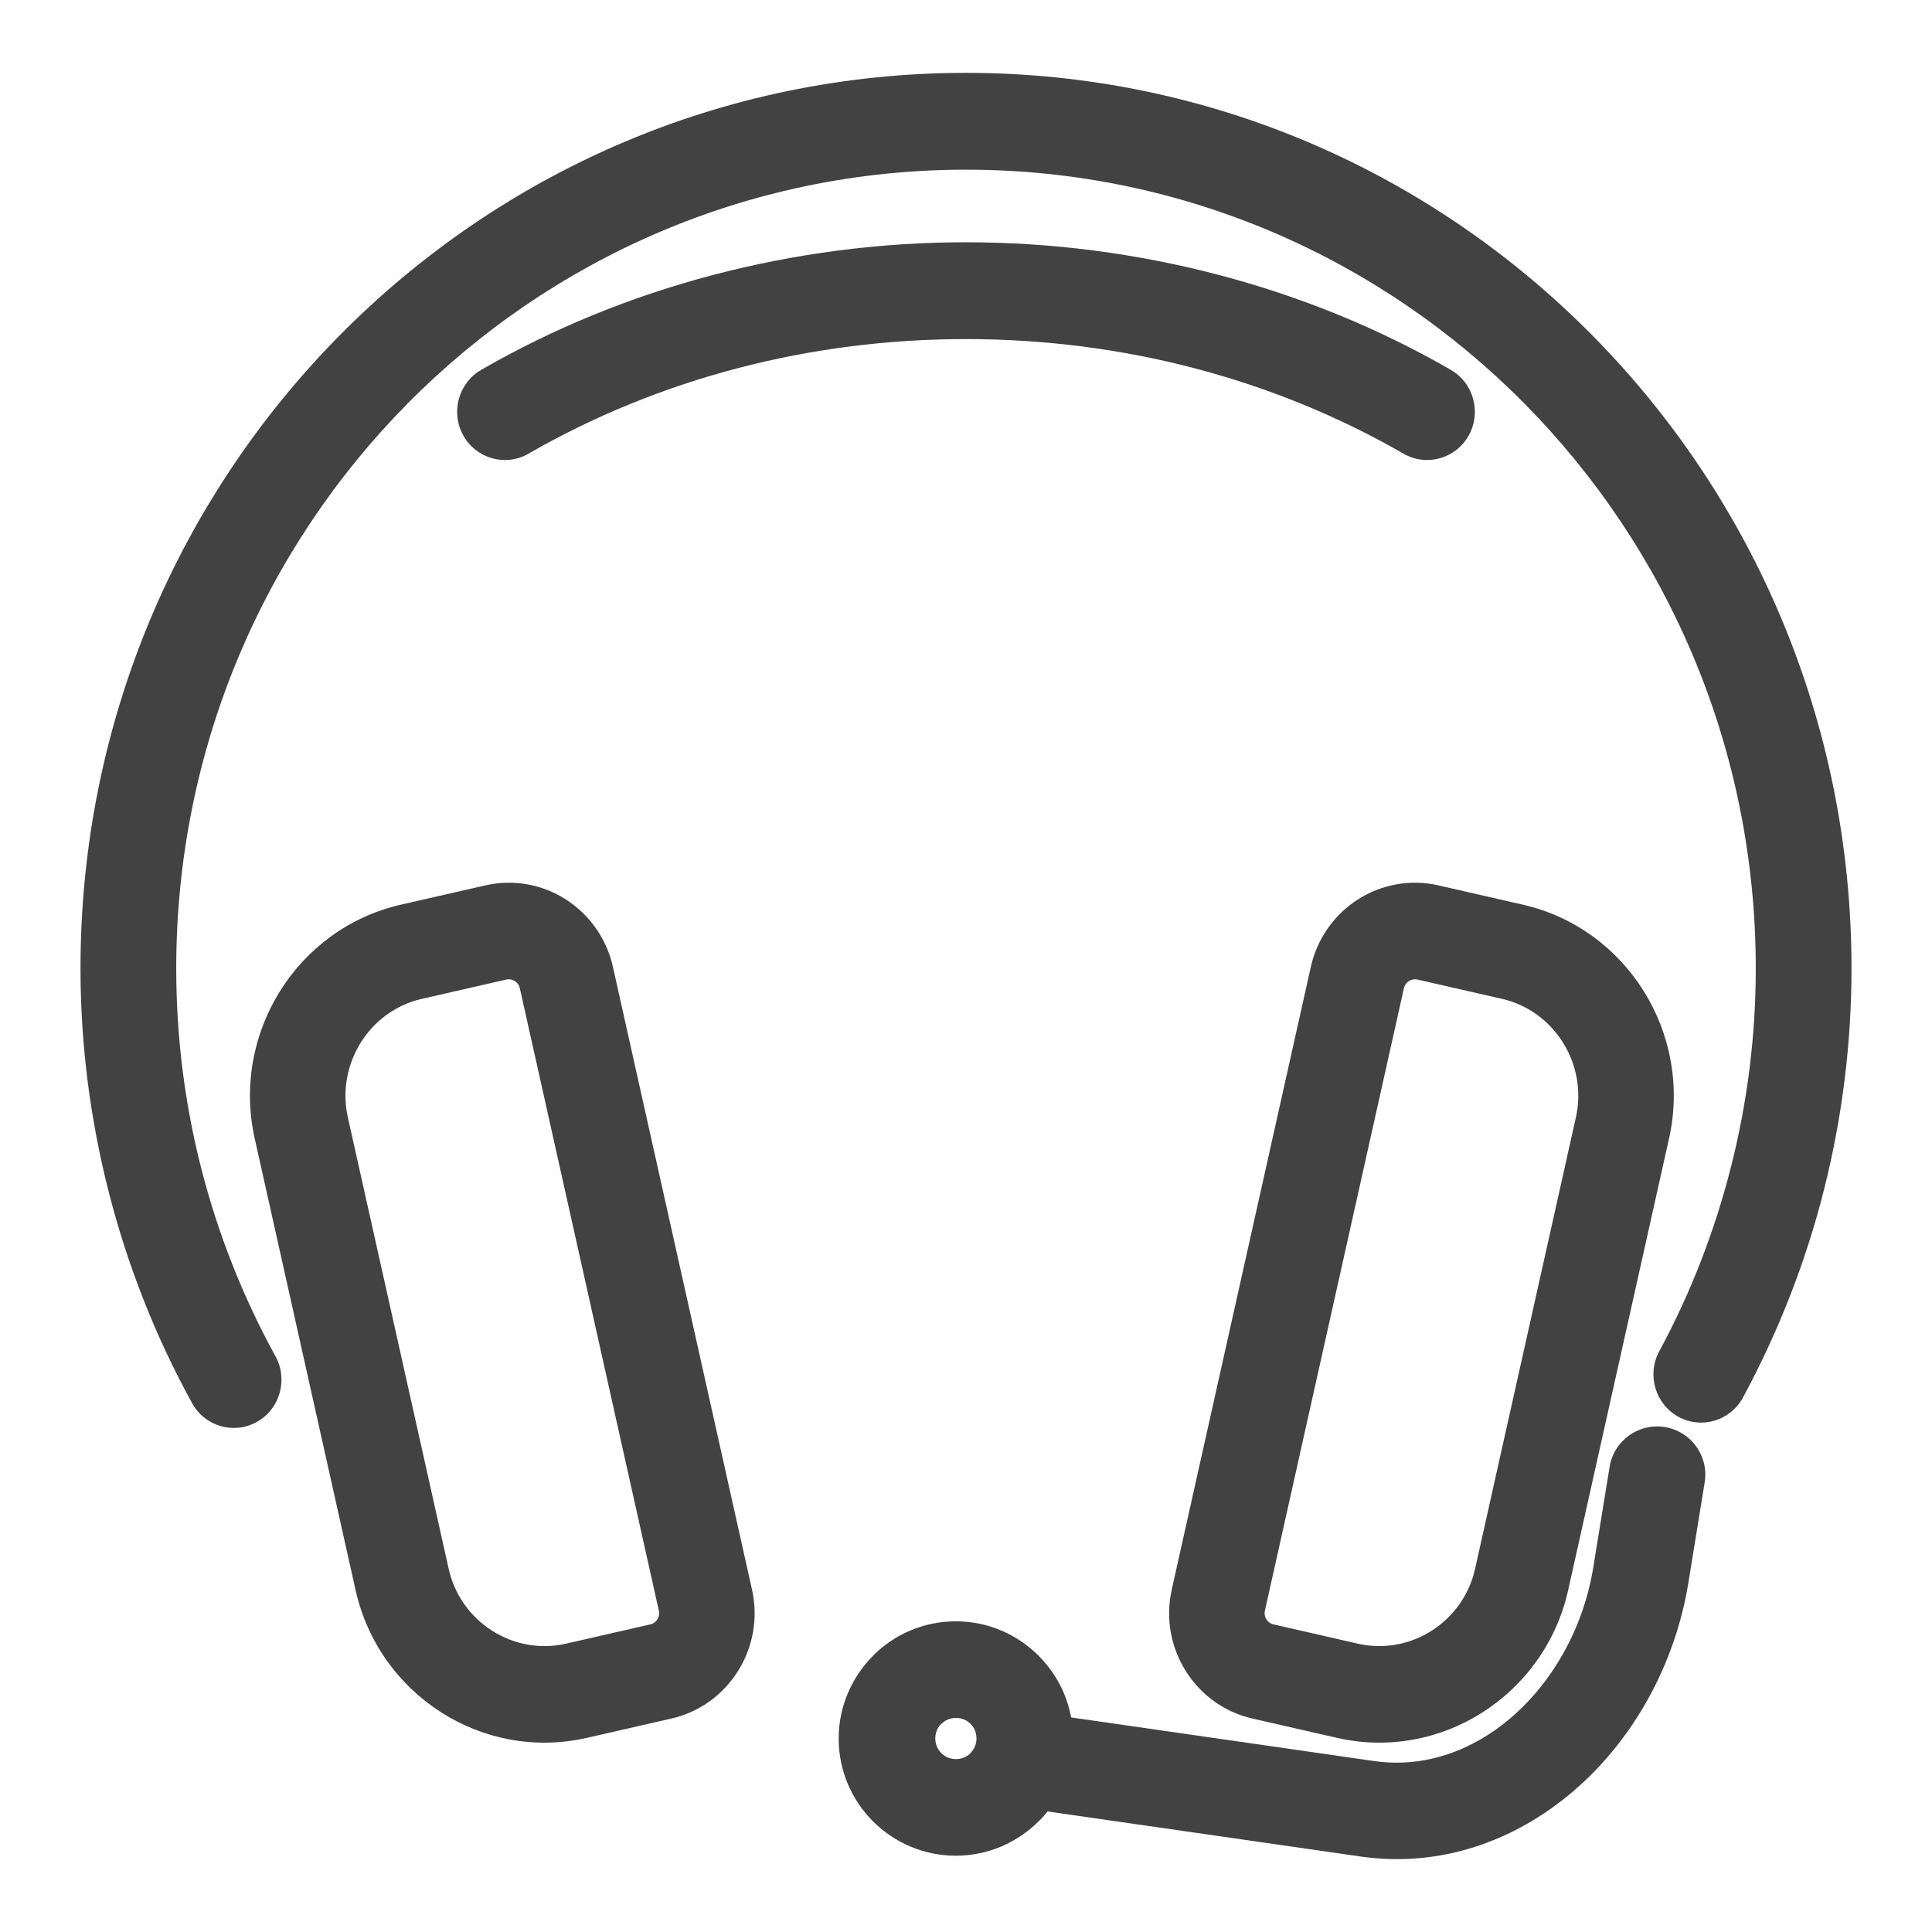 <?xml version="1.0" encoding="UTF-8"?>
<!DOCTYPE svg PUBLIC "-//W3C//DTD SVG 1.1//EN" "http://www.w3.org/Graphics/SVG/1.1/DTD/svg11.dtd">
<!-- Creator: CorelDRAW -->
<svg xmlns="http://www.w3.org/2000/svg" xml:space="preserve" width="21.167mm" height="21.167mm" version="1.1" style="shape-rendering:geometricPrecision; text-rendering:geometricPrecision; image-rendering:optimizeQuality; fill-rule:evenodd; clip-rule:evenodd"
viewBox="0 0 2116.66 2116.66"
 xmlns:xlink="http://www.w3.org/1999/xlink"
 xmlns:xodm="http://www.corel.com/coreldraw/odm/2003">
 <defs>
  <style type="text/css">
   <![CDATA[
    .fil0 {fill:#424242;fill-rule:nonzero}
   ]]>
  </style>
 </defs>
 <g id="Слой_x0020_1">
  <g id="_2309881371120">
   <path class="fil0" d="M301.8 1485.89c14.02,25.51 4.95,57.71 -20.28,71.88 -25.22,14.18 -57.06,5.01 -71.08,-20.5 -40.03,-72.86 -70.56,-150.31 -91.06,-230.34 -20.62,-80.46 -31.19,-163.15 -31.19,-246.04 0,-270.9 108.6,-516.18 284.16,-693.71 175.55,-177.53 418.1,-287.36 685.98,-287.36 267.88,0 510.43,109.83 685.98,287.36 175.56,177.53 284.16,422.81 284.16,693.71 0,82.09 -10.21,163.61 -30.16,242.61 -19.83,78.59 -49.58,155.06 -88.7,227.5 -13.79,25.61 -45.55,35.09 -70.88,21.14 -25.32,-13.96 -34.69,-46.06 -20.9,-71.68 34.55,-63.95 60.98,-132.22 78.86,-203.06 17.8,-70.42 26.89,-143.18 26.89,-216.51 0,-241.63 -96.84,-460.39 -253.41,-618.73 -156.57,-158.34 -372.9,-256.27 -611.84,-256.27 -238.94,0 -455.27,97.93 -611.84,256.27 -156.57,158.34 -253.41,377.1 -253.41,618.73 0,74.79 9.32,148.58 27.5,219.52 18.28,71.4 45.51,140.49 81.22,205.48z"/>
   <path class="fil0" d="M578.92 497.1c-25.1,14.4 -57.03,5.5 -71.27,-19.88 -14.24,-25.39 -5.44,-57.68 19.66,-72.08 78.89,-45.52 164.59,-80.44 254.19,-103.97 89.77,-23.57 183.03,-35.75 276.83,-35.75 93.8,0 187.06,12.18 276.84,35.75 89.61,23.53 175.3,58.45 254.19,103.97 25.11,14.4 33.91,46.69 19.67,72.08 -14.24,25.38 -46.17,34.28 -71.28,19.88 -71.04,-40.99 -148.19,-72.42 -228.8,-93.59 -80.42,-21.12 -164.83,-32.02 -250.62,-32.02 -85.79,0 -170.2,10.9 -250.61,32.02 -80.61,21.17 -157.76,52.6 -228.8,93.59z"/>
   <path class="fil0" d="M439.1 991.16l92.72 -21.17c31.39,-7.17 62.76,-0.75 88,15.36 25.31,16.16 44.59,42.14 51.68,73.92l152.38 682.26c7.11,31.76 0.73,63.48 -15.19,88.99 -15.98,25.6 -41.67,45.1 -73.09,52.27l-92.71 21.18c-56.85,12.97 -113.76,1.31 -159.61,-27.98 -45.88,-29.31 -80.86,-76.32 -93.72,-133.89l-110.51 -494.76c-12.84,-57.49 -1.29,-115.04 27.67,-161.4 28.98,-46.42 75.47,-81.79 132.38,-94.78zm115.67 82.01l-92.71 21.17c-28.69,6.54 -52.16,24.44 -66.84,47.94 -14.73,23.58 -20.63,52.78 -14.13,81.85l110.5 494.76c6.48,29.03 24.17,52.76 47.41,67.6 23.32,14.9 52.2,20.85 80.94,14.3l92.71 -21.19c3.21,-0.72 5.88,-2.78 7.53,-5.42 1.71,-2.74 2.4,-6.14 1.67,-9.44l-152.38 -682.26c-0.71,-3.25 -2.75,-5.95 -5.37,-7.62 -2.7,-1.73 -6.05,-2.44 -9.33,-1.69z"/>
   <path class="fil0" d="M1645.57 1094.34l-92.72 -21.17c-3.27,-0.73 -6.63,-0.04 -9.33,1.69 -2.62,1.67 -4.65,4.37 -5.37,7.62l-152.38 682.26c-0.73,3.3 -0.04,6.7 1.67,9.44 1.65,2.64 4.32,4.7 7.53,5.42l92.72 21.19c28.75,6.55 57.61,0.6 80.94,-14.3 23.23,-14.84 40.92,-38.59 47.4,-67.6l110.51 -494.76c6.49,-29.07 0.59,-58.27 -14.14,-81.85 -14.67,-23.5 -38.14,-41.4 -66.83,-47.94zm-69.76 -124.35l92.71 21.17c56.92,12.99 103.4,48.36 132.38,94.78 28.96,46.36 40.51,103.91 27.67,161.4l-110.51 494.76c-12.86,57.57 -47.83,104.58 -93.72,133.89 -45.84,29.29 -102.76,40.95 -159.6,27.98l-92.72 -21.18c-31.44,-7.17 -57.11,-26.67 -73.09,-52.27 -15.92,-25.51 -22.29,-57.23 -15.19,-88.99l152.38 -682.26c7.09,-31.78 26.37,-57.76 51.69,-73.92 25.22,-16.1 56.59,-22.54 88,-15.36z"/>
   <path class="fil0" d="M1047.23 1776.28c35.22,0 67.26,14.38 90.58,37.62l0.2 0.2c23.24,23.32 37.62,55.36 37.62,90.58 0,35.44 -14.39,67.55 -37.62,90.78l-0.1 -0.1c-23.33,23.3 -55.41,37.72 -90.68,37.72 -35.44,0 -67.55,-14.39 -90.78,-37.62 -23.23,-23.23 -37.62,-55.34 -37.62,-90.78 0,-35.27 14.42,-67.35 37.72,-90.68l-0.1 -0.1c23.23,-23.23 55.34,-37.62 90.78,-37.62zm15.96 112.24c-3.95,-3.95 -9.59,-6.4 -15.96,-6.4 -6.24,0 -11.89,2.53 -15.96,6.6l-0.2 0c-3.95,3.95 -6.4,9.59 -6.4,15.96 0,6.24 2.53,11.89 6.6,15.96 4.07,4.07 9.72,6.6 15.96,6.6 6.37,0 12.01,-2.45 15.96,-6.4l0 -0.2c4.07,-4.07 6.6,-9.72 6.6,-15.96 0,-6.37 -2.45,-12.01 -6.4,-15.96l-0.2 -0.2z"/>
   <path class="fil0" d="M1133.4 1982.54c-28.87,-4.1 -48.95,-30.86 -44.85,-59.73 4.1,-28.87 30.86,-48.95 59.73,-44.85l357.09 51.4c55.1,7.92 107.66,-11.26 149.55,-47.03 46.41,-39.64 79.9,-98.99 90.64,-165.13l17.89 -110.13c4.67,-28.76 31.8,-48.29 60.56,-43.62 28.76,4.67 48.29,31.8 43.62,60.56l-17.89 110.13c-14.77,90.94 -61.4,173.04 -126.2,228.39 -64.14,54.76 -145.9,83.94 -233.05,71.41l-357.09 -51.4z"/>
  </g>
 </g>
</svg>
